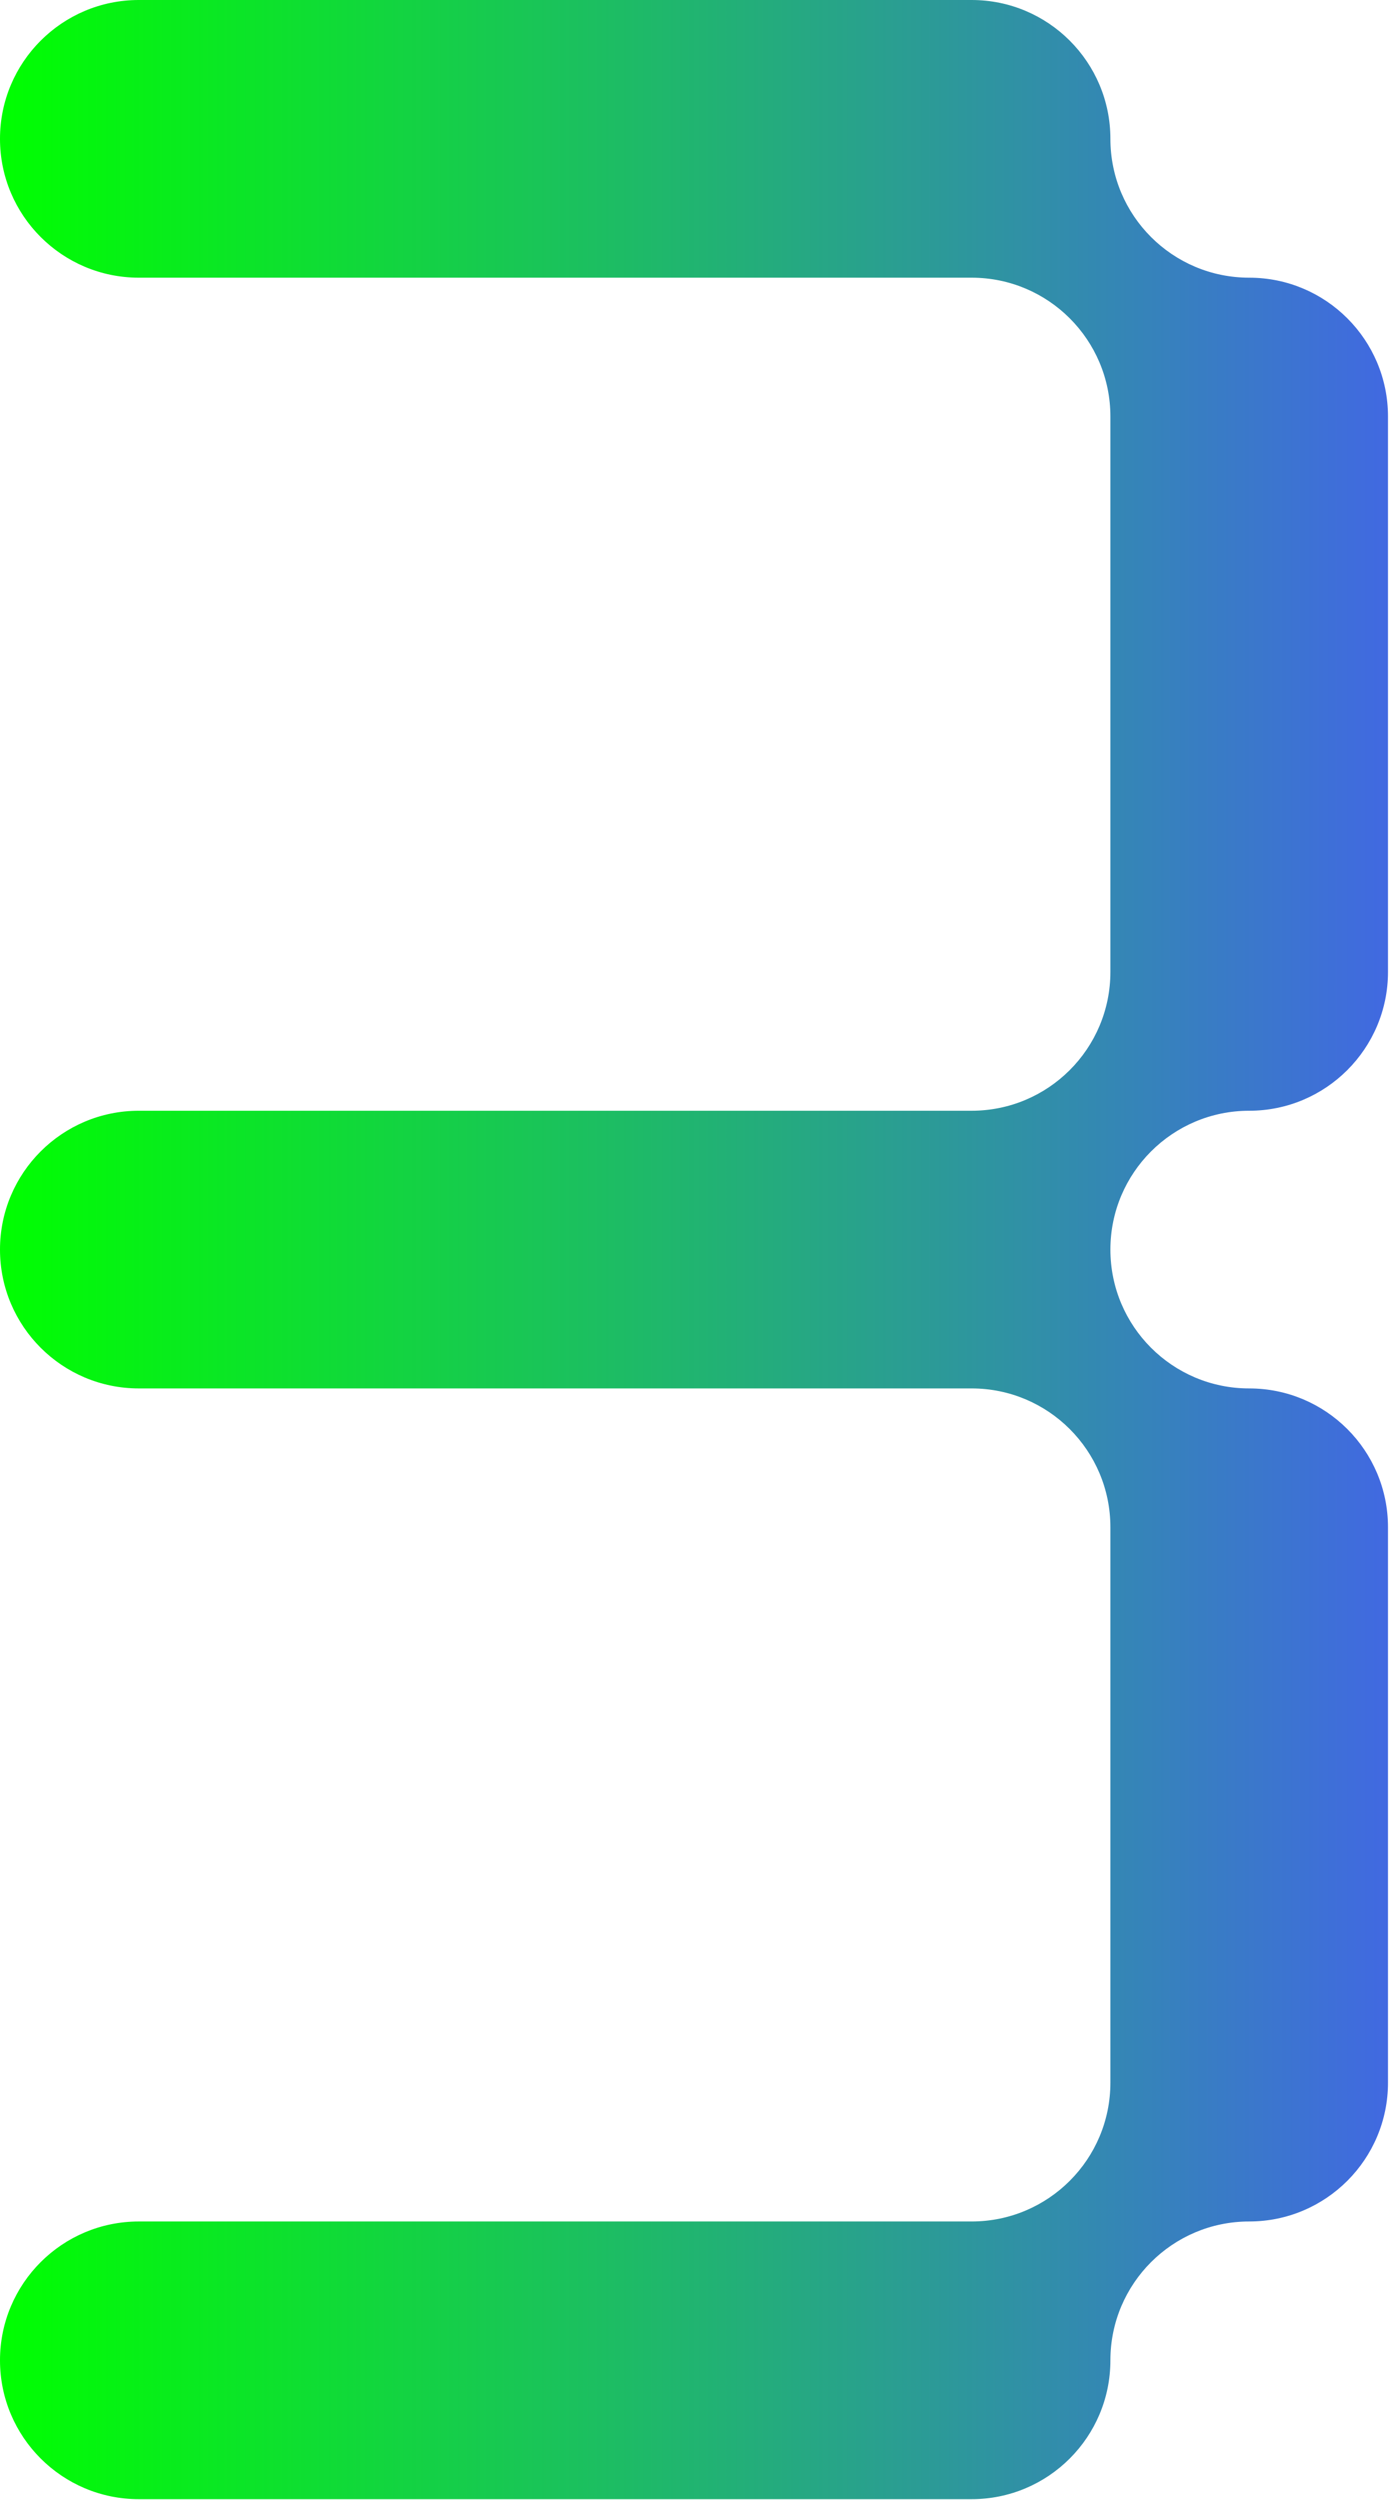 <svg width="99" height="178" viewBox="0 0 99 178" fill="none" xmlns="http://www.w3.org/2000/svg">
<path d="M79.086 148.286C79.086 153.748 74.662 158.171 69.2 158.171H9.886C4.43 158.171 0 162.595 0 168.057C0 173.519 4.43 177.943 9.886 177.943H69.2C74.662 177.943 79.086 173.519 79.086 168.057C79.086 162.595 83.516 158.171 88.971 158.171C94.427 158.171 98.857 153.748 98.857 148.286V108.743C98.857 103.281 94.433 98.857 88.971 98.857C83.51 98.857 79.086 94.433 79.086 88.971C79.086 83.51 83.516 79.086 88.971 79.086C94.427 79.086 98.857 74.662 98.857 69.2V29.657C98.857 24.195 94.433 19.771 88.971 19.771C83.51 19.771 79.086 15.348 79.086 9.886C79.086 4.424 74.662 0 69.2 0H9.886C4.43 0 0 4.424 0 9.886C0 15.348 4.43 19.771 9.886 19.771H69.2C74.662 19.771 79.086 24.195 79.086 29.657V69.2C79.086 74.662 74.662 79.086 69.2 79.086H9.886C4.43 79.086 0 83.51 0 88.971C0 94.433 4.43 98.857 9.886 98.857H69.2C74.662 98.857 79.086 103.281 79.086 108.743V148.286Z" fill="url(#paint0_linear_600_293)"/>
<defs>
<linearGradient id="paint0_linear_600_293" x1="0" y1="88.971" x2="98.857" y2="88.971" gradientUnits="userSpaceOnUse">
<stop stop-color="#00FF00"/>
<stop offset="1" stop-color="#4169E1"/>
</linearGradient>
</defs>
</svg>
